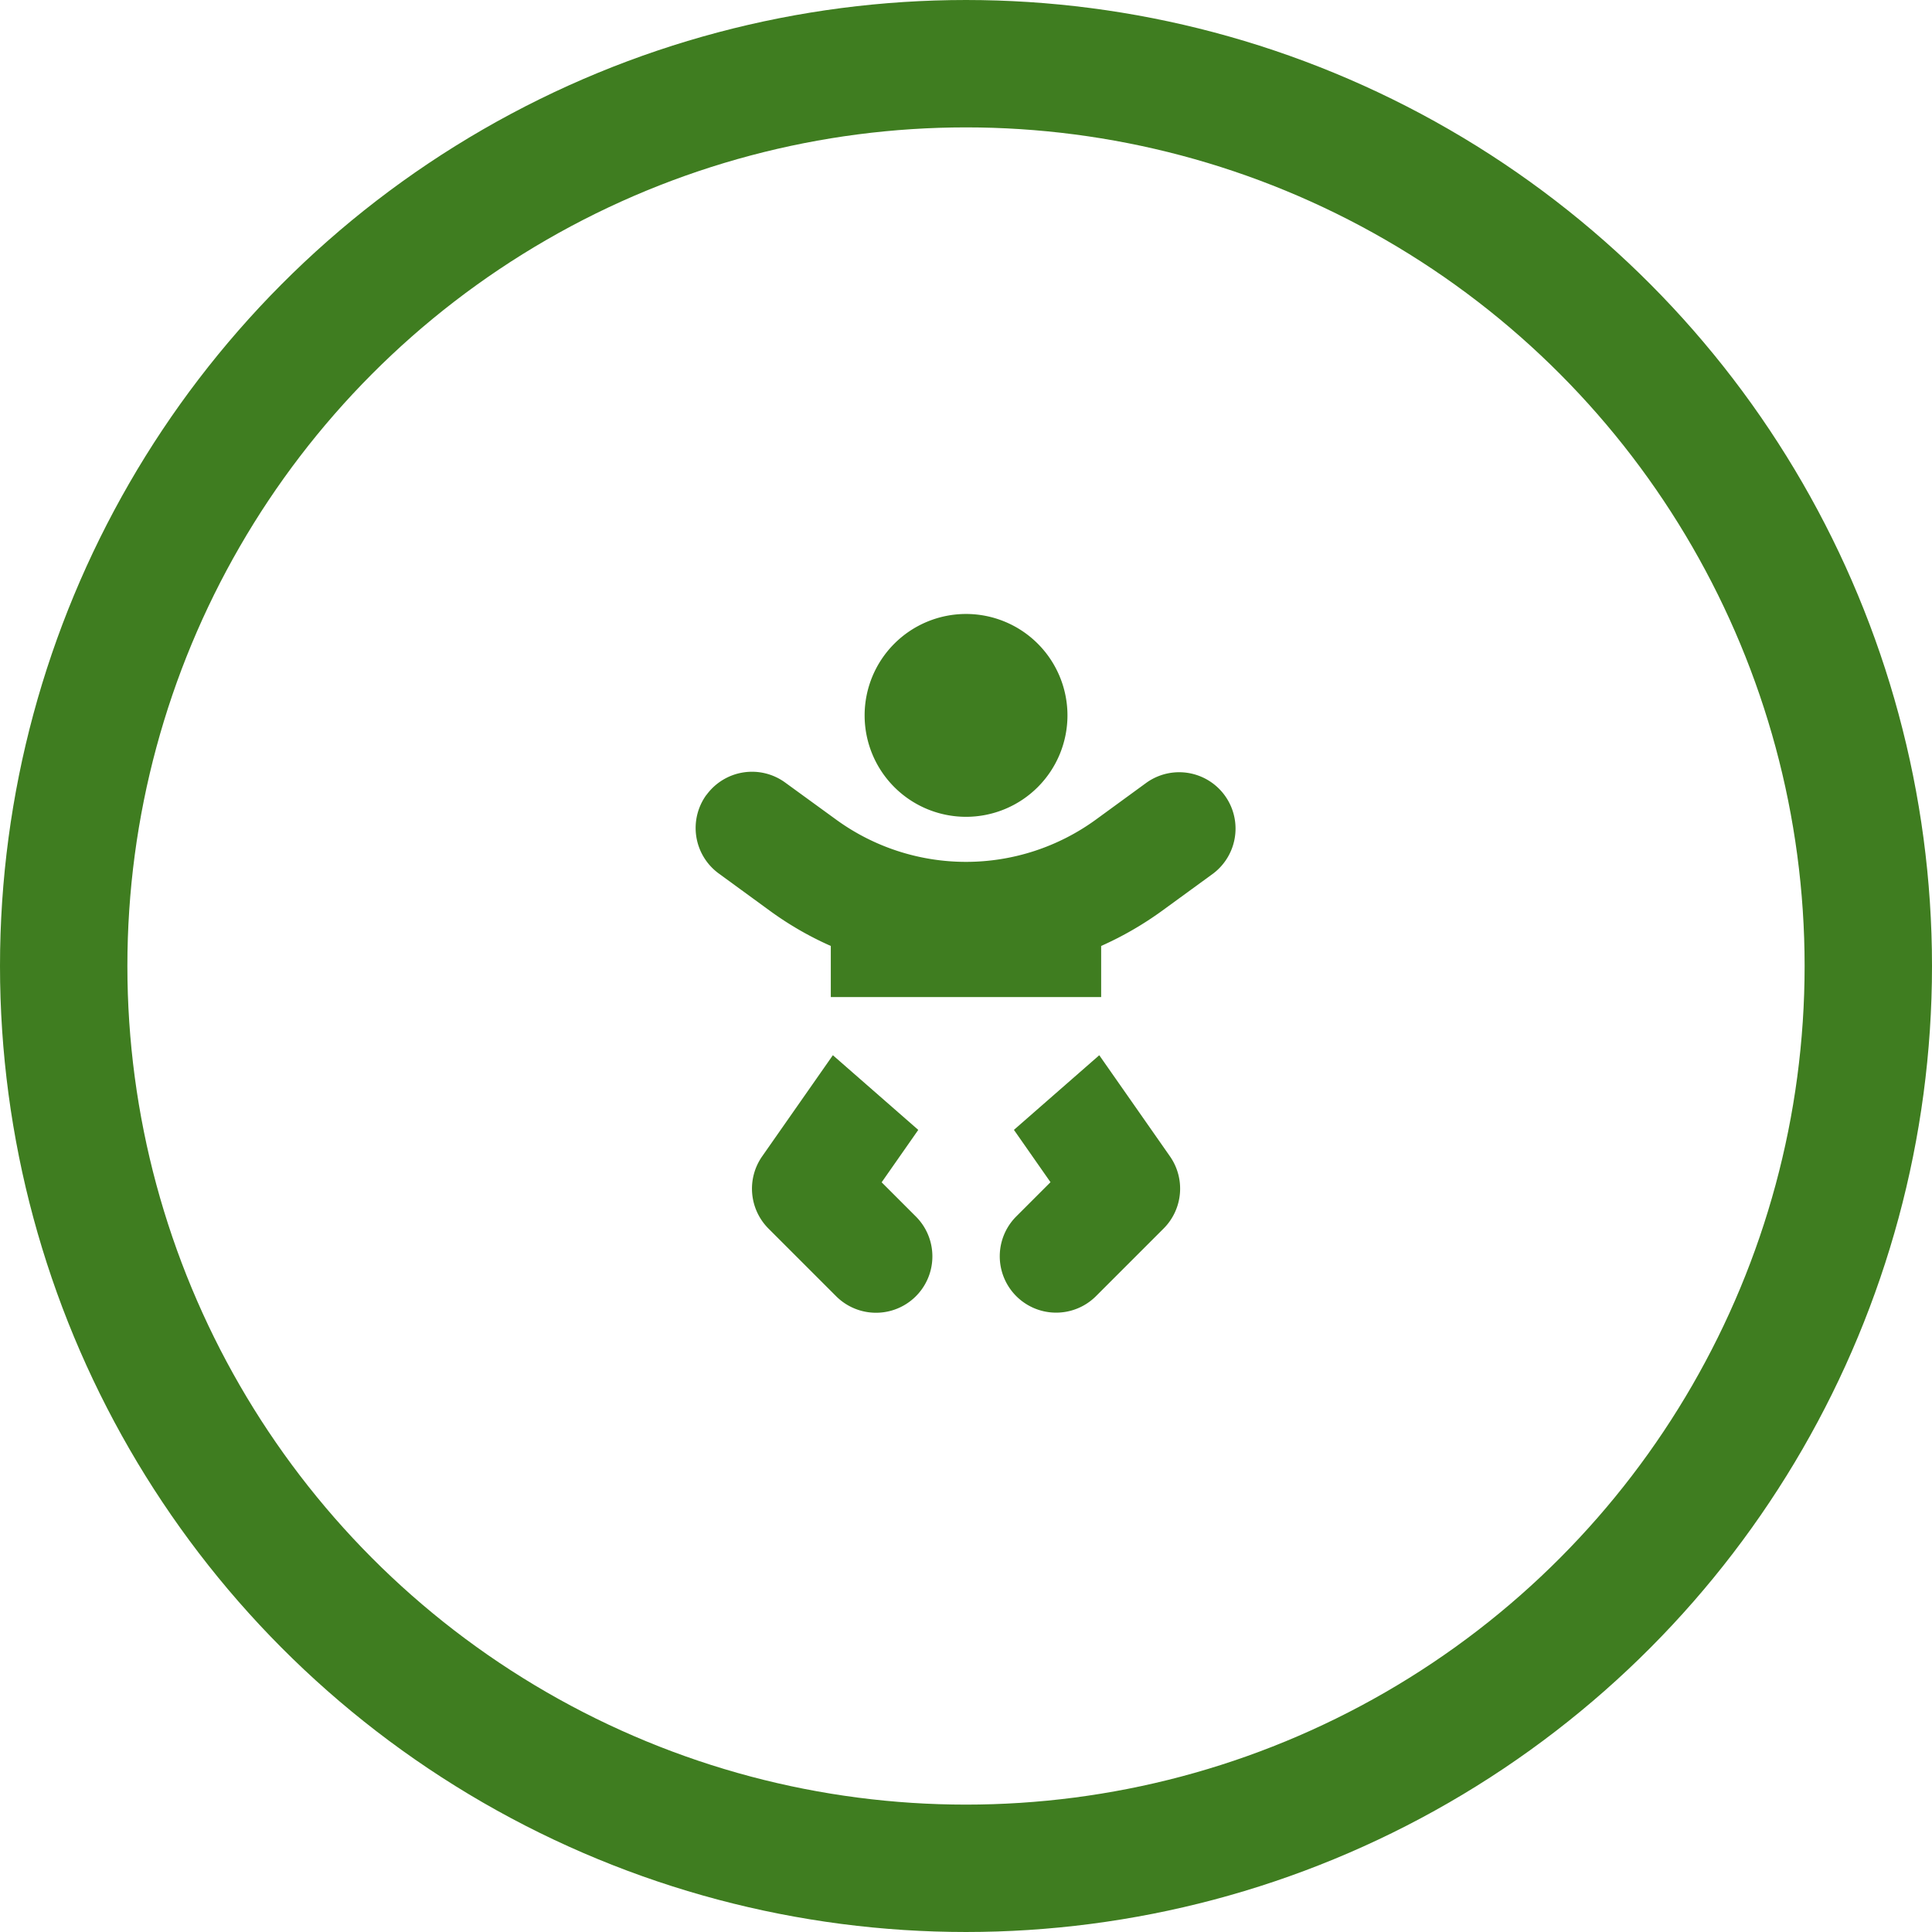 <svg xmlns="http://www.w3.org/2000/svg" width="91" height="91" viewBox="0 0 91 91">
  <g id="mimino" transform="translate(-1378 -784)">
    <g id="Ellipse_5" data-name="Ellipse 5" transform="translate(1378 784)" fill="none" stroke="#3f7d20" stroke-width="6">
      <circle cx="45.5" cy="45.5" r="45.5" stroke="none"/>
      <circle cx="45.5" cy="45.5" r="42.5" fill="none"/>
    </g>
    <path id="baby-solid" d="M39.986,20.777a4.777,4.777,0,1,1,4.777,4.777A4.777,4.777,0,0,1,39.986,20.777Zm-7.45,3.748a2.653,2.653,0,0,1,3.709-.584l2.4,1.745a10.394,10.394,0,0,0,12.233,0l2.4-1.751a2.655,2.655,0,0,1,3.125,4.292L54,29.978a15.908,15.908,0,0,1-2.873,1.659v2.408H38.393V31.637a15.524,15.524,0,0,1-2.873-1.659l-2.4-1.751a2.653,2.653,0,0,1-.584-3.709Zm5.957,12.26,4.02,3.516-1.725,2.468L42.4,44.381a2.655,2.655,0,0,1-3.755,3.755l-3.184-3.184a2.659,2.659,0,0,1-.305-3.4l3.33-4.763ZM47.018,40.3l4.02-3.516,3.33,4.763a2.656,2.656,0,0,1-.3,3.4l-3.184,3.184a2.655,2.655,0,0,1-3.755-3.755l1.612-1.612-1.725-2.468Z" transform="translate(1378.739 796.919)" fill="#3f7d20"/>
  </g>
</svg>
